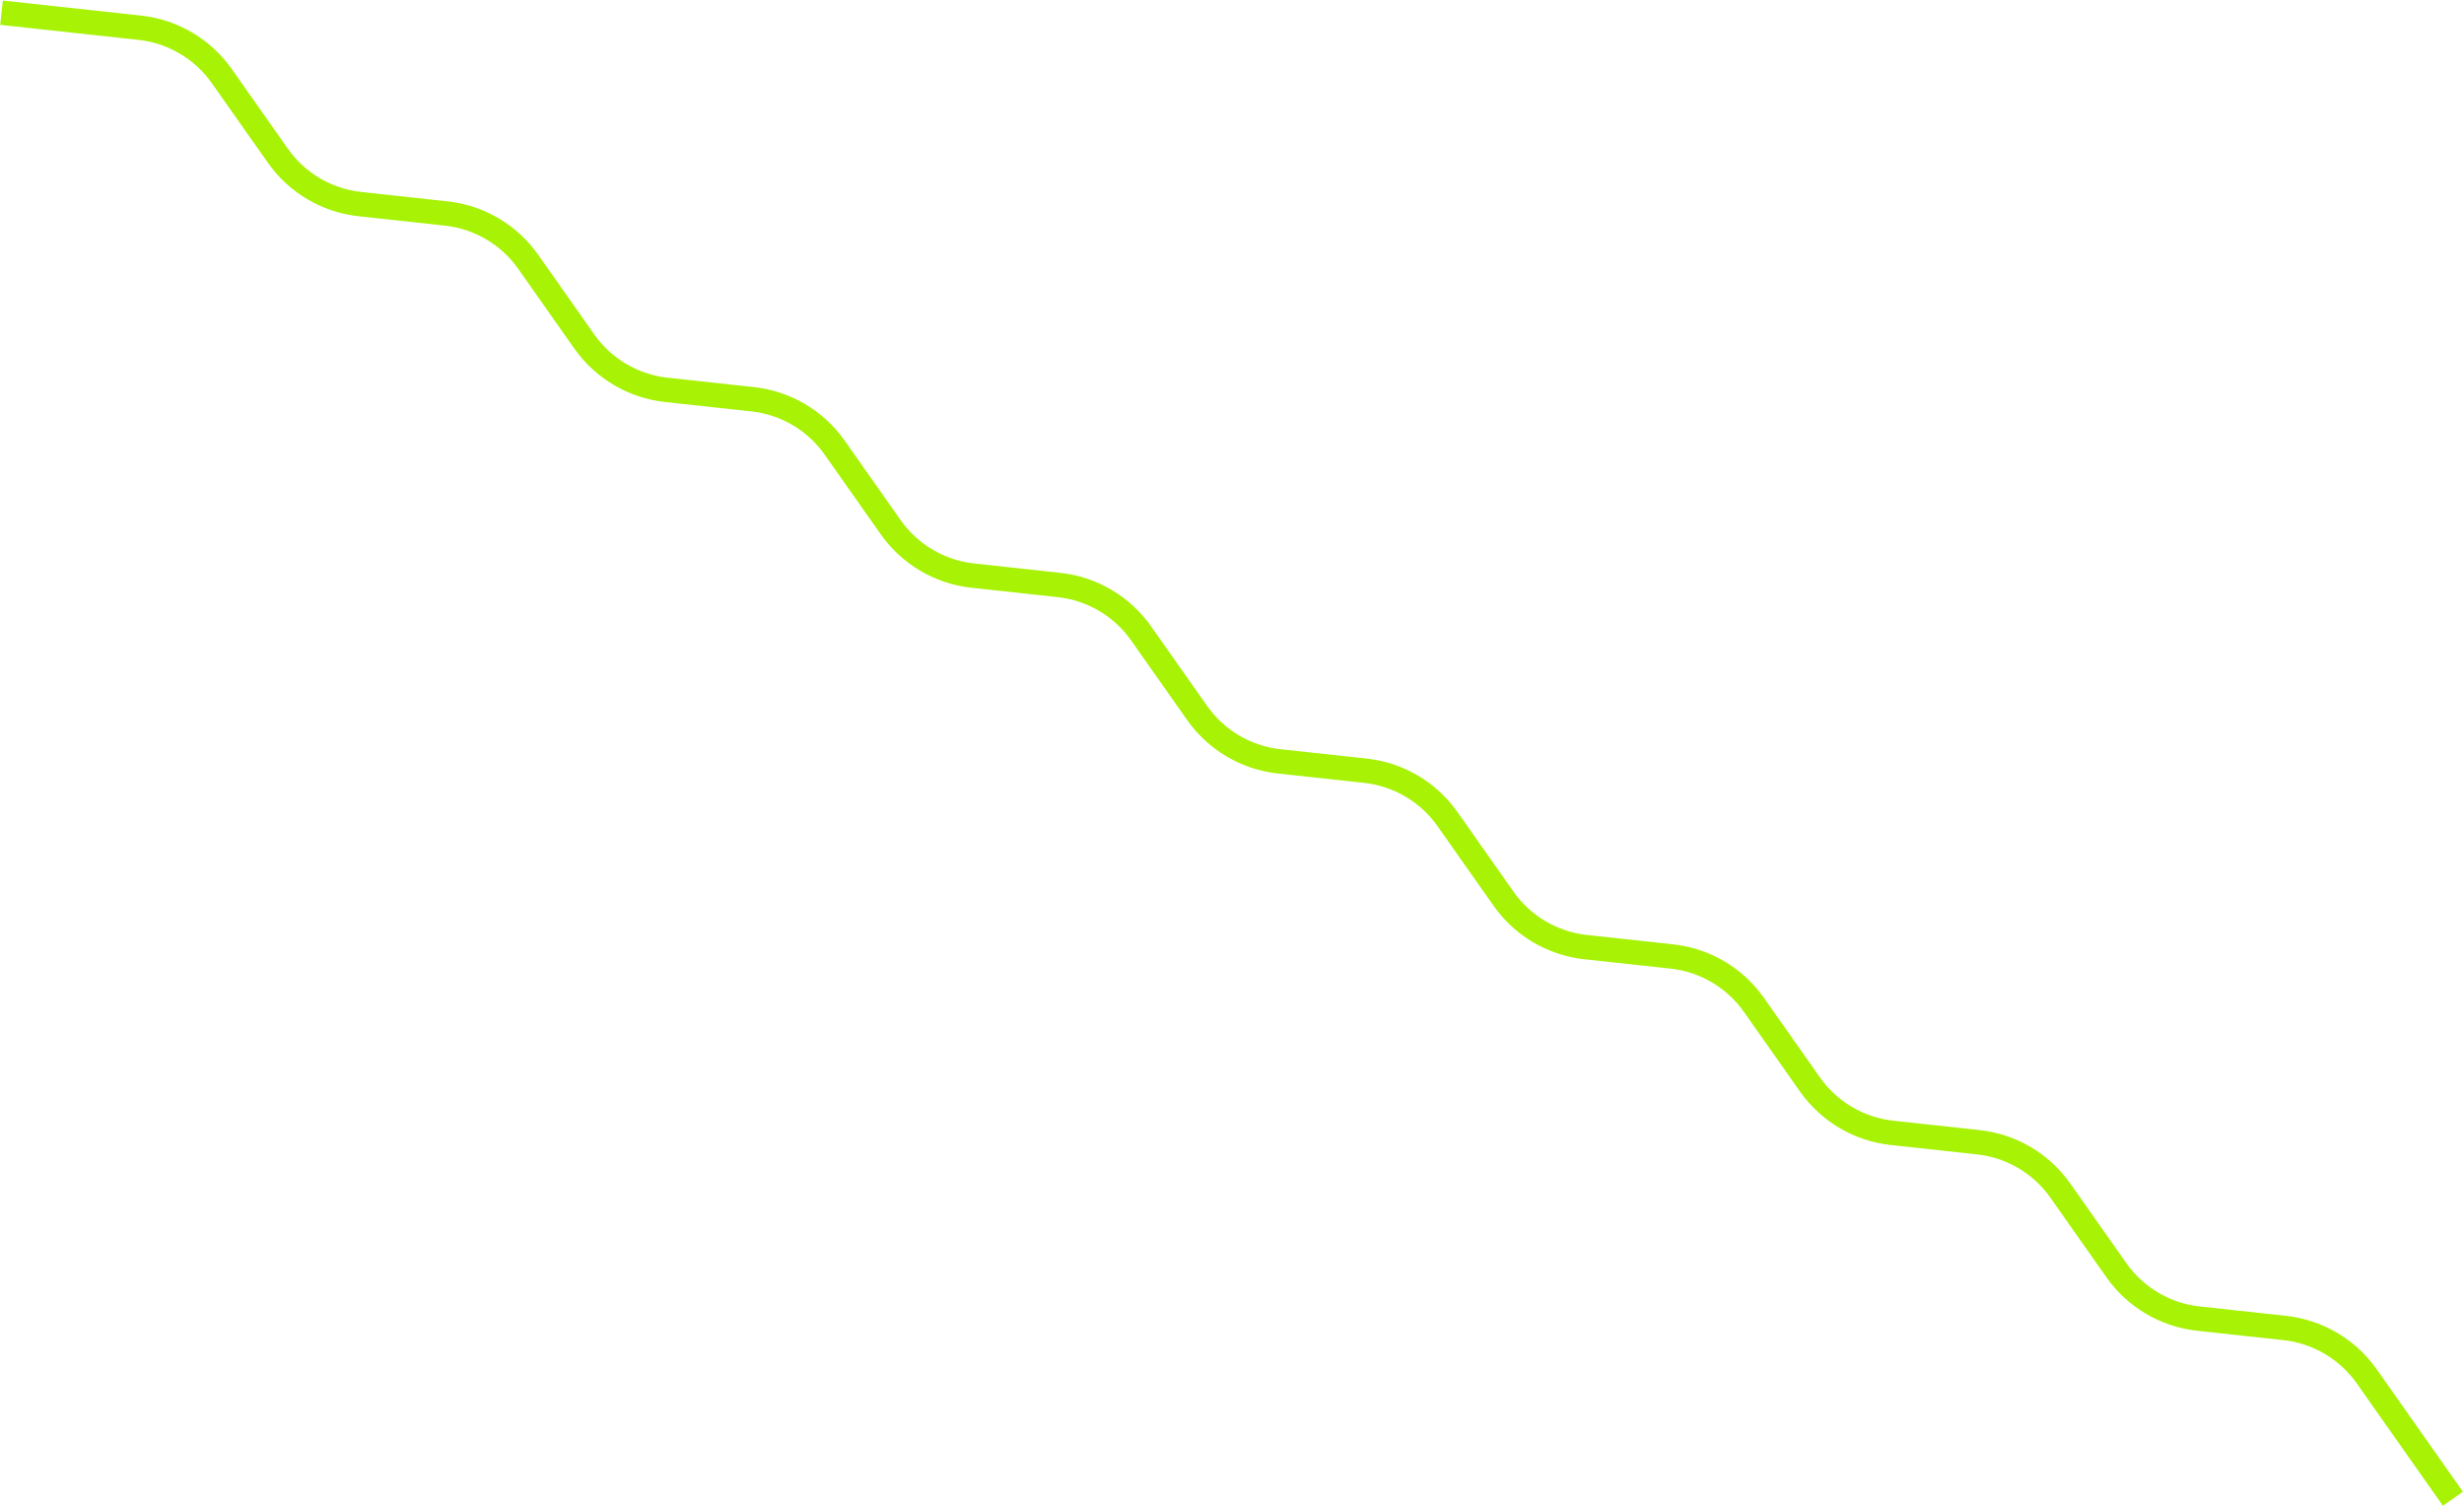 <?xml version="1.0" encoding="UTF-8"?> <svg xmlns="http://www.w3.org/2000/svg" width="1614" height="987" viewBox="0 0 1614 987" fill="none"> <path d="M1 8.323L91.572 18.173C113.201 20.525 132.772 32.067 145.296 49.857L182.015 102.011C194.539 119.8 214.11 131.342 235.739 133.694L292.288 139.844C313.917 142.196 333.488 153.738 346.012 171.528L382.731 223.682C395.255 241.471 414.826 253.013 436.455 255.365L493.004 261.515C514.633 263.867 534.204 275.409 546.728 293.199L583.447 345.353C595.971 363.142 615.543 374.684 637.171 377.036L693.721 383.186C715.349 385.538 734.92 397.08 747.445 414.87L784.163 467.024C796.687 484.813 816.259 496.355 837.887 498.707L894.437 504.857C916.065 507.209 935.636 518.751 948.161 536.541L984.879 588.695C997.403 606.484 1016.97 618.026 1038.6 620.378L1095.15 626.528C1116.78 628.88 1136.35 640.422 1148.88 658.212L1185.6 710.366C1198.12 728.155 1217.69 739.697 1239.32 742.049L1295.87 748.199C1317.5 750.551 1337.07 762.094 1349.59 779.883L1386.31 832.037C1398.84 849.826 1418.41 861.368 1440.04 863.72L1496.59 869.87C1518.21 872.222 1537.78 883.765 1550.31 901.554L1606.73 981.691" stroke="#A7F205" stroke-width="16"></path> </svg> 